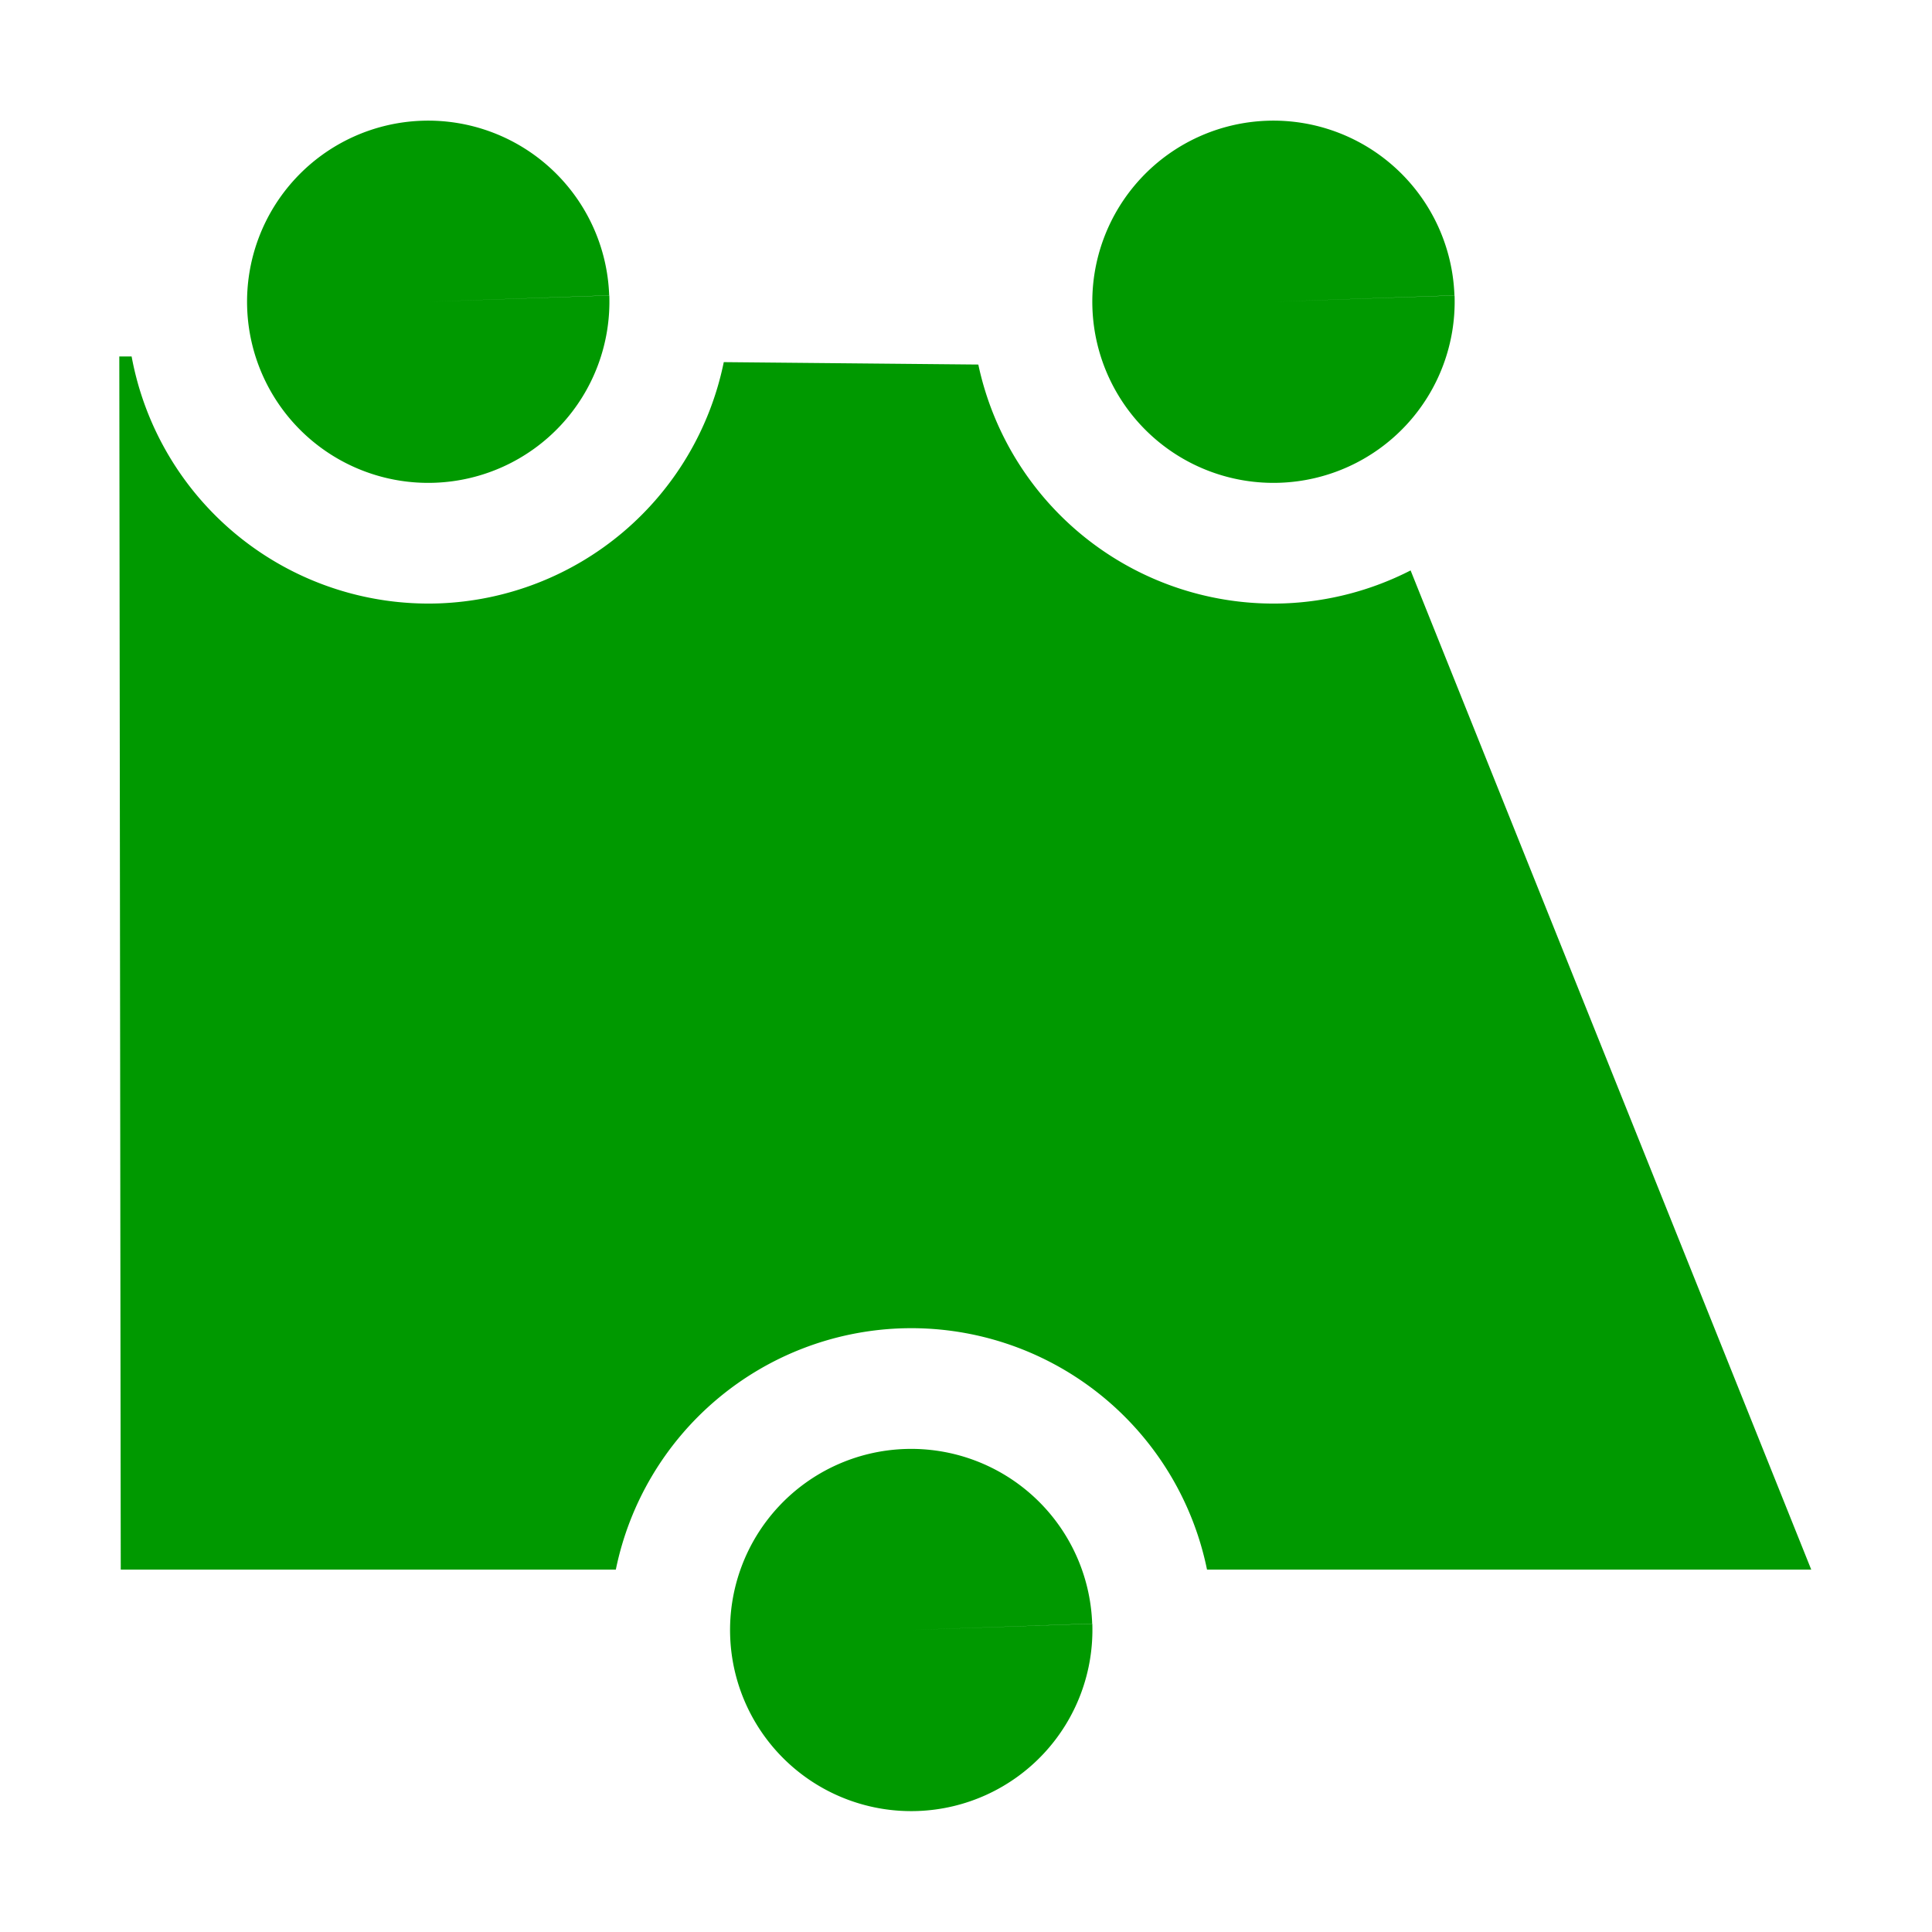 <?xml version="1.0" encoding="UTF-8" standalone="no"?>
<svg
   xmlns:osb="http://www.openswatchbook.org/uri/2009/osb"
   xmlns:dc="http://purl.org/dc/elements/1.1/"
   xmlns:cc="http://creativecommons.org/ns#"
   xmlns:rdf="http://www.w3.org/1999/02/22-rdf-syntax-ns#"
   xmlns:svg="http://www.w3.org/2000/svg"
   xmlns="http://www.w3.org/2000/svg"
   xmlns:xlink="http://www.w3.org/1999/xlink"
   xmlns:sodipodi="http://sodipodi.sourceforge.net/DTD/sodipodi-0.dtd"
   xmlns:inkscape="http://www.inkscape.org/namespaces/inkscape"
   viewBox="0 0 16 16"
   id="svg7384"
   height="16"
   width="16"
   version="1.1"
   inkscape:version="0.91+devel r"
   sodipodi:docname="gimp-tool-handle-transform.svg">
  <sodipodi:namedview
     pagecolor="#000000"
     bordercolor="#999999"
     borderopacity="1"
     objecttolerance="10"
     gridtolerance="10"
     guidetolerance="10"
     inkscape:pageopacity="0"
     inkscape:pageshadow="2"
     inkscape:window-width="1051"
     inkscape:window-height="480"
     id="namedview1512"
     showgrid="false"
     inkscape:zoom="14.75"
     inkscape:cx="-332.13739"
     inkscape:cy="737.98096"
     inkscape:window-x="0"
     inkscape:window-y="27"
     inkscape:window-maximized="0"
     inkscape:current-layer="svg7384" />
  <defs
     id="defs7386">
    <linearGradient
       gradientTransform="matrix(0.347,0,0,0.306,-154.399,-275.324)"
       osb:paint="solid"
       id="linearGradient19282-4">
      <stop
         id="stop19284-0"
         offset="0"
         style="stop-color:#009900;stop-opacity:1;" />
    </linearGradient>
    <linearGradient
       gradientTransform="translate(319.853,116.53)"
       gradientUnits="userSpaceOnUse"
       y2="1049.862"
       x2="9"
       y1="1049.862"
       x1="6"
       id="linearGradient6853"
       xlink:href="#linearGradient19282-4" />
    <linearGradient
       gradientTransform="translate(319.853,116.53)"
       gradientUnits="userSpaceOnUse"
       y2="1038.862"
       x2="5"
       y1="1038.862"
       x1="2"
       id="linearGradient7229"
       xlink:href="#linearGradient19282-4" />
    <linearGradient
       gradientTransform="translate(319.853,116.53)"
       gradientUnits="userSpaceOnUse"
       y2="13.977"
       x2="14.953"
       y1="13.977"
       x1="0.941"
       id="linearGradient7235"
       xlink:href="#linearGradient19282-4" />
    <linearGradient
       gradientTransform="translate(319.853,116.53)"
       gradientUnits="userSpaceOnUse"
       y2="1038.862"
       x2="12"
       y1="1038.862"
       x1="9"
       id="linearGradient7241"
       xlink:href="#linearGradient19282-4" />
  </defs>
  <g
     transform="translate(-29.219,-181.054)"
     style="display:inline"
     id="tools">
    <g
       id="gimp-tool-handle-transform"
       transform="translate(29.266,-855.309)">
      <g
         style="display:inline"
         transform="matrix(0.658,0,0,0.658,0.944,359.727)"
         id="g4140">
        <g
           transform="matrix(1.029,0,0,1.029,-1.721,-30.673)"
           id="g5662" />
      </g>
      <path
         style="opacity:1;fill:url(#linearGradient7235);fill-opacity:1;stroke:none;stroke-width:1.085;stroke-miterlimit:4;stroke-dasharray:none;stroke-opacity:1"
         d="M 0.941,8.953 0.953,19 5.053,19 A 2.5,2.5 0 0 1 7.412,17.002 2.5,2.5 0 0 1 9.949,19 l 1.004,0 4,0 -3.318,-8.275 A 2.5,2.5 0 0 1 10.588,10.998 2.5,2.5 0 0 1 8.055,9.02 L 5.947,9 A 2.5,2.5 0 0 1 3.588,10.998 2.5,2.5 0 0 1 1.043,8.953 Z"
         transform="translate(0,1030.362)"
         id="rect7228-9"
         inkscape:connector-curvature="0" />
      <path
         d="m 8.999,1049.81 a 1.5,1.5 0 0 1 -1.447,1.551 1.5,1.5 0 0 1 -1.552,-1.446 1.5,1.5 0 0 1 1.446,-1.552 1.5,1.5 0 0 1 1.552,1.446 L 7.5,1049.862 Z"
         id="path7231-1-8"
         style="opacity:1;fill:url(#linearGradient6853);fill-opacity:1;stroke:none;stroke-width:0.517;stroke-miterlimit:4;stroke-dasharray:none;stroke-opacity:1"
         inkscape:connector-curvature="0" />
      <path
         d="m 4.999,1038.81 a 1.5,1.5 0 0 1 -1.447,1.551 1.5,1.5 0 0 1 -1.552,-1.446 1.5,1.5 0 0 1 1.446,-1.552 1.5,1.5 0 0 1 1.552,1.446 L 3.5,1038.862 Z"
         id="path7231-1-8-0"
         style="opacity:1;fill:url(#linearGradient7229);fill-opacity:1;stroke:none;stroke-width:0.517;stroke-miterlimit:4;stroke-dasharray:none;stroke-opacity:1"
         inkscape:connector-curvature="0" />
      <path
         d="m 11.999,1038.81 a 1.5,1.5 0 0 1 -1.447,1.551 1.5,1.5 0 0 1 -1.552,-1.446 1.5,1.5 0 0 1 1.446,-1.552 1.5,1.5 0 0 1 1.552,1.446 L 10.5,1038.862 Z"
         id="path7231-1-8-0-5"
         style="opacity:1;fill:url(#linearGradient7241);fill-opacity:1;stroke:none;stroke-width:0.517;stroke-miterlimit:4;stroke-dasharray:none;stroke-opacity:1"
         inkscape:connector-curvature="0" />
    </g>
  </g>
</svg>
